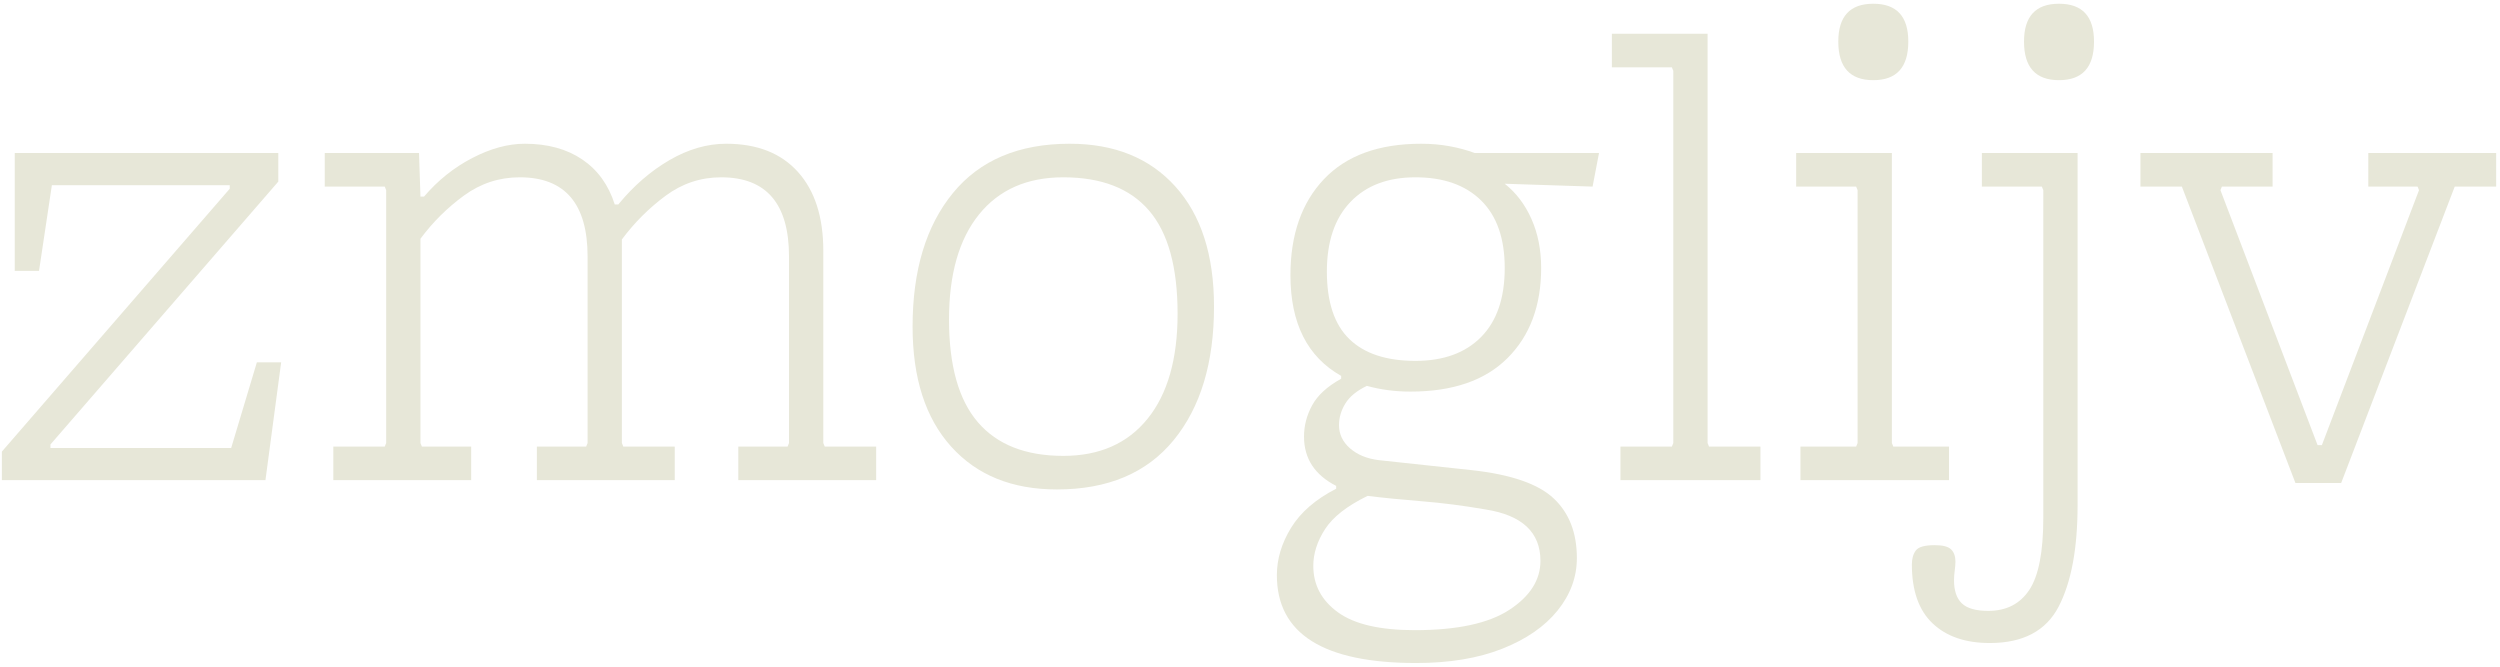 <svg clip-rule="evenodd" fill-rule="evenodd" stroke-linejoin="round" stroke-miterlimit="2" viewBox="0 0 630 168" xmlns="http://www.w3.org/2000/svg"><g fill="#e7e7d8" fill-rule="nonzero" transform="translate(-912.829 -323.121)"><path d="m979.721 444.122h-66.42v-7.2l57.42-66.24v-.9h-44.82l-3.24 21.6h-6.12v-29.7h66.42v7.2l-57.42 66.24v.9h45.54l6.48-21.6h6.12z"/><path d="m1133.62 444.122h-34.74v-8.46h12.42l.36-.9v-46.98c0-13.32-5.7-19.98-17.1-19.98-5.16 0-9.84 1.56-14.04 4.68s-7.86 6.78-10.98 10.98v51.3l.36.9h12.96v8.46h-34.74v-8.46h12.42l.36-.9v-46.98c0-13.32-5.7-19.98-17.1-19.98-5.16 0-9.84 1.53-14.04 4.59s-7.86 6.69-10.98 10.89v51.48l.36.9h12.42v8.46h-34.739v-8.46h12.959l.36-.9v-63.72l-.36-.9h-15.119v-8.46h23.759l.36 10.98h.9c3.48-4.08 7.53-7.32 12.15-9.72s9.03-3.6 13.23-3.6c5.76 0 10.59 1.32 14.49 3.96s6.63 6.42 8.19 11.34h.9c3.84-4.68 8.13-8.4 12.87-11.16s9.51-4.14 14.31-4.14c7.8 0 13.83 2.37 18.09 7.11s6.39 11.37 6.39 19.89v48.42l.36.9h12.96z"/><path d="m1179.16 446.462c-11.28 0-20.16-3.6-26.64-10.8s-9.72-17.28-9.72-30.24c0-14.16 3.39-25.38 10.17-33.66s16.59-12.42 29.43-12.42c11.28 0 20.16 3.6 26.64 10.8s9.72 17.28 9.72 30.24c0 14.16-3.39 25.38-10.17 33.66s-16.59 12.42-29.43 12.42zm1.62-8.46c9.12 0 16.2-3.12 21.24-9.36s7.56-15.06 7.56-26.46c0-11.76-2.4-20.43-7.2-26.01s-12-8.37-21.6-8.37c-9.12 0-16.2 3.12-21.24 9.36s-7.56 15.06-7.56 26.46c0 11.64 2.43 20.28 7.29 25.92s12.03 8.46 21.51 8.46z"/><path d="m1260.34 439.082 23.4 2.52c9.84 1.08 16.71 3.45 20.61 7.11s5.85 8.67 5.85 15.03c0 4.8-1.62 9.21-4.86 13.23s-7.89 7.23-13.95 9.63-13.29 3.6-21.69 3.6c-23.4 0-35.1-7.38-35.1-22.14 0-4.08 1.2-8.07 3.6-11.97s6.18-7.17 11.34-9.81v-.72c-5.4-2.76-8.1-6.9-8.1-12.42 0-2.76.69-5.4 2.07-7.92s3.81-4.74 7.29-6.66v-.72c-8.52-4.8-12.78-13.26-12.78-25.38 0-10.2 2.82-18.27 8.46-24.21s13.8-8.91 24.48-8.91c2.52 0 4.92.21 7.2.63s4.38.99 6.3 1.71h31.32l-1.62 8.46-22.14-.72c2.88 2.28 5.13 5.25 6.75 8.91s2.43 7.77 2.43 12.33c0 9.48-2.82 17.04-8.46 22.68s-13.8 8.46-24.48 8.46c-3.84 0-7.5-.48-10.98-1.44-2.52 1.2-4.32 2.67-5.4 4.41s-1.62 3.57-1.62 5.49c0 2.28.93 4.23 2.79 5.85s4.29 2.61 7.29 2.97zm9.18-25.02c7.08 0 12.6-2.01 16.56-6.03s5.94-9.81 5.94-17.37c0-7.44-1.98-13.11-5.94-17.01s-9.48-5.85-16.56-5.85c-6.96 0-12.42 2.07-16.38 6.21s-5.94 9.99-5.94 17.55c0 7.68 1.89 13.35 5.67 17.01s9.33 5.49 16.65 5.49zm-12.06 34.02c-5.16 2.52-8.73 5.31-10.71 8.37s-2.97 6.15-2.97 9.27c0 4.8 2.07 8.7 6.21 11.7s10.59 4.5 19.35 4.5c10.68 0 18.63-1.71 23.85-5.13s7.83-7.53 7.83-12.33c0-7.2-4.62-11.52-13.86-12.96-5.52-.96-10.89-1.65-16.11-2.07s-9.75-.87-13.59-1.35z"/><path d="m1356.46 444.122h-35.28v-8.46h12.96l.36-.9v-93.78l-.36-.9h-15.12v-8.46h24.12v103.14l.36.9h12.96z"/><path d="m1384.9 343.322c-5.88 0-8.82-3.24-8.82-9.72 0-6.36 2.94-9.54 8.82-9.54s8.82 3.18 8.82 9.54c0 6.48-2.94 9.72-8.82 9.72zm19.08 100.8h-37.44v-8.46h14.04l.36-.9v-63.72l-.36-.9h-15.12v-8.46h24.12v73.08l.36.9h14.04z"/><path d="m1431.7 343.322c-5.88 0-8.82-3.24-8.82-9.72 0-6.36 2.94-9.54 8.82-9.54s8.82 3.18 8.82 9.54c0 6.48-2.94 9.72-8.82 9.72zm-17.46 141.84c-6.12 0-10.92-1.65-14.4-4.95s-5.22-8.25-5.22-14.85c0-1.44.33-2.61.99-3.51s2.25-1.35 4.77-1.35c2.04 0 3.42.36 4.14 1.08s1.08 1.74 1.08 3.06c0 .6-.06 1.35-.18 2.25s-.18 1.71-.18 2.43c0 2.64.66 4.59 1.98 5.85s3.54 1.89 6.66 1.89c4.56 0 8.01-1.77 10.35-5.31s3.51-9.57 3.51-18.09v-82.62l-.36-.9h-15.12v-8.46h24.12v88.74c0 10.92-1.59 19.44-4.77 25.56s-8.97 9.18-17.37 9.18z"/><path d="m1502.8 444.842h-11.52l-28.62-74.7h-10.44v-8.46h33.3v8.46h-12.78l-.36.9 24.48 64.26h1.08l24.48-64.26-.36-.9h-12.42v-8.46h32.22v8.46h-10.44z"/></g></svg>